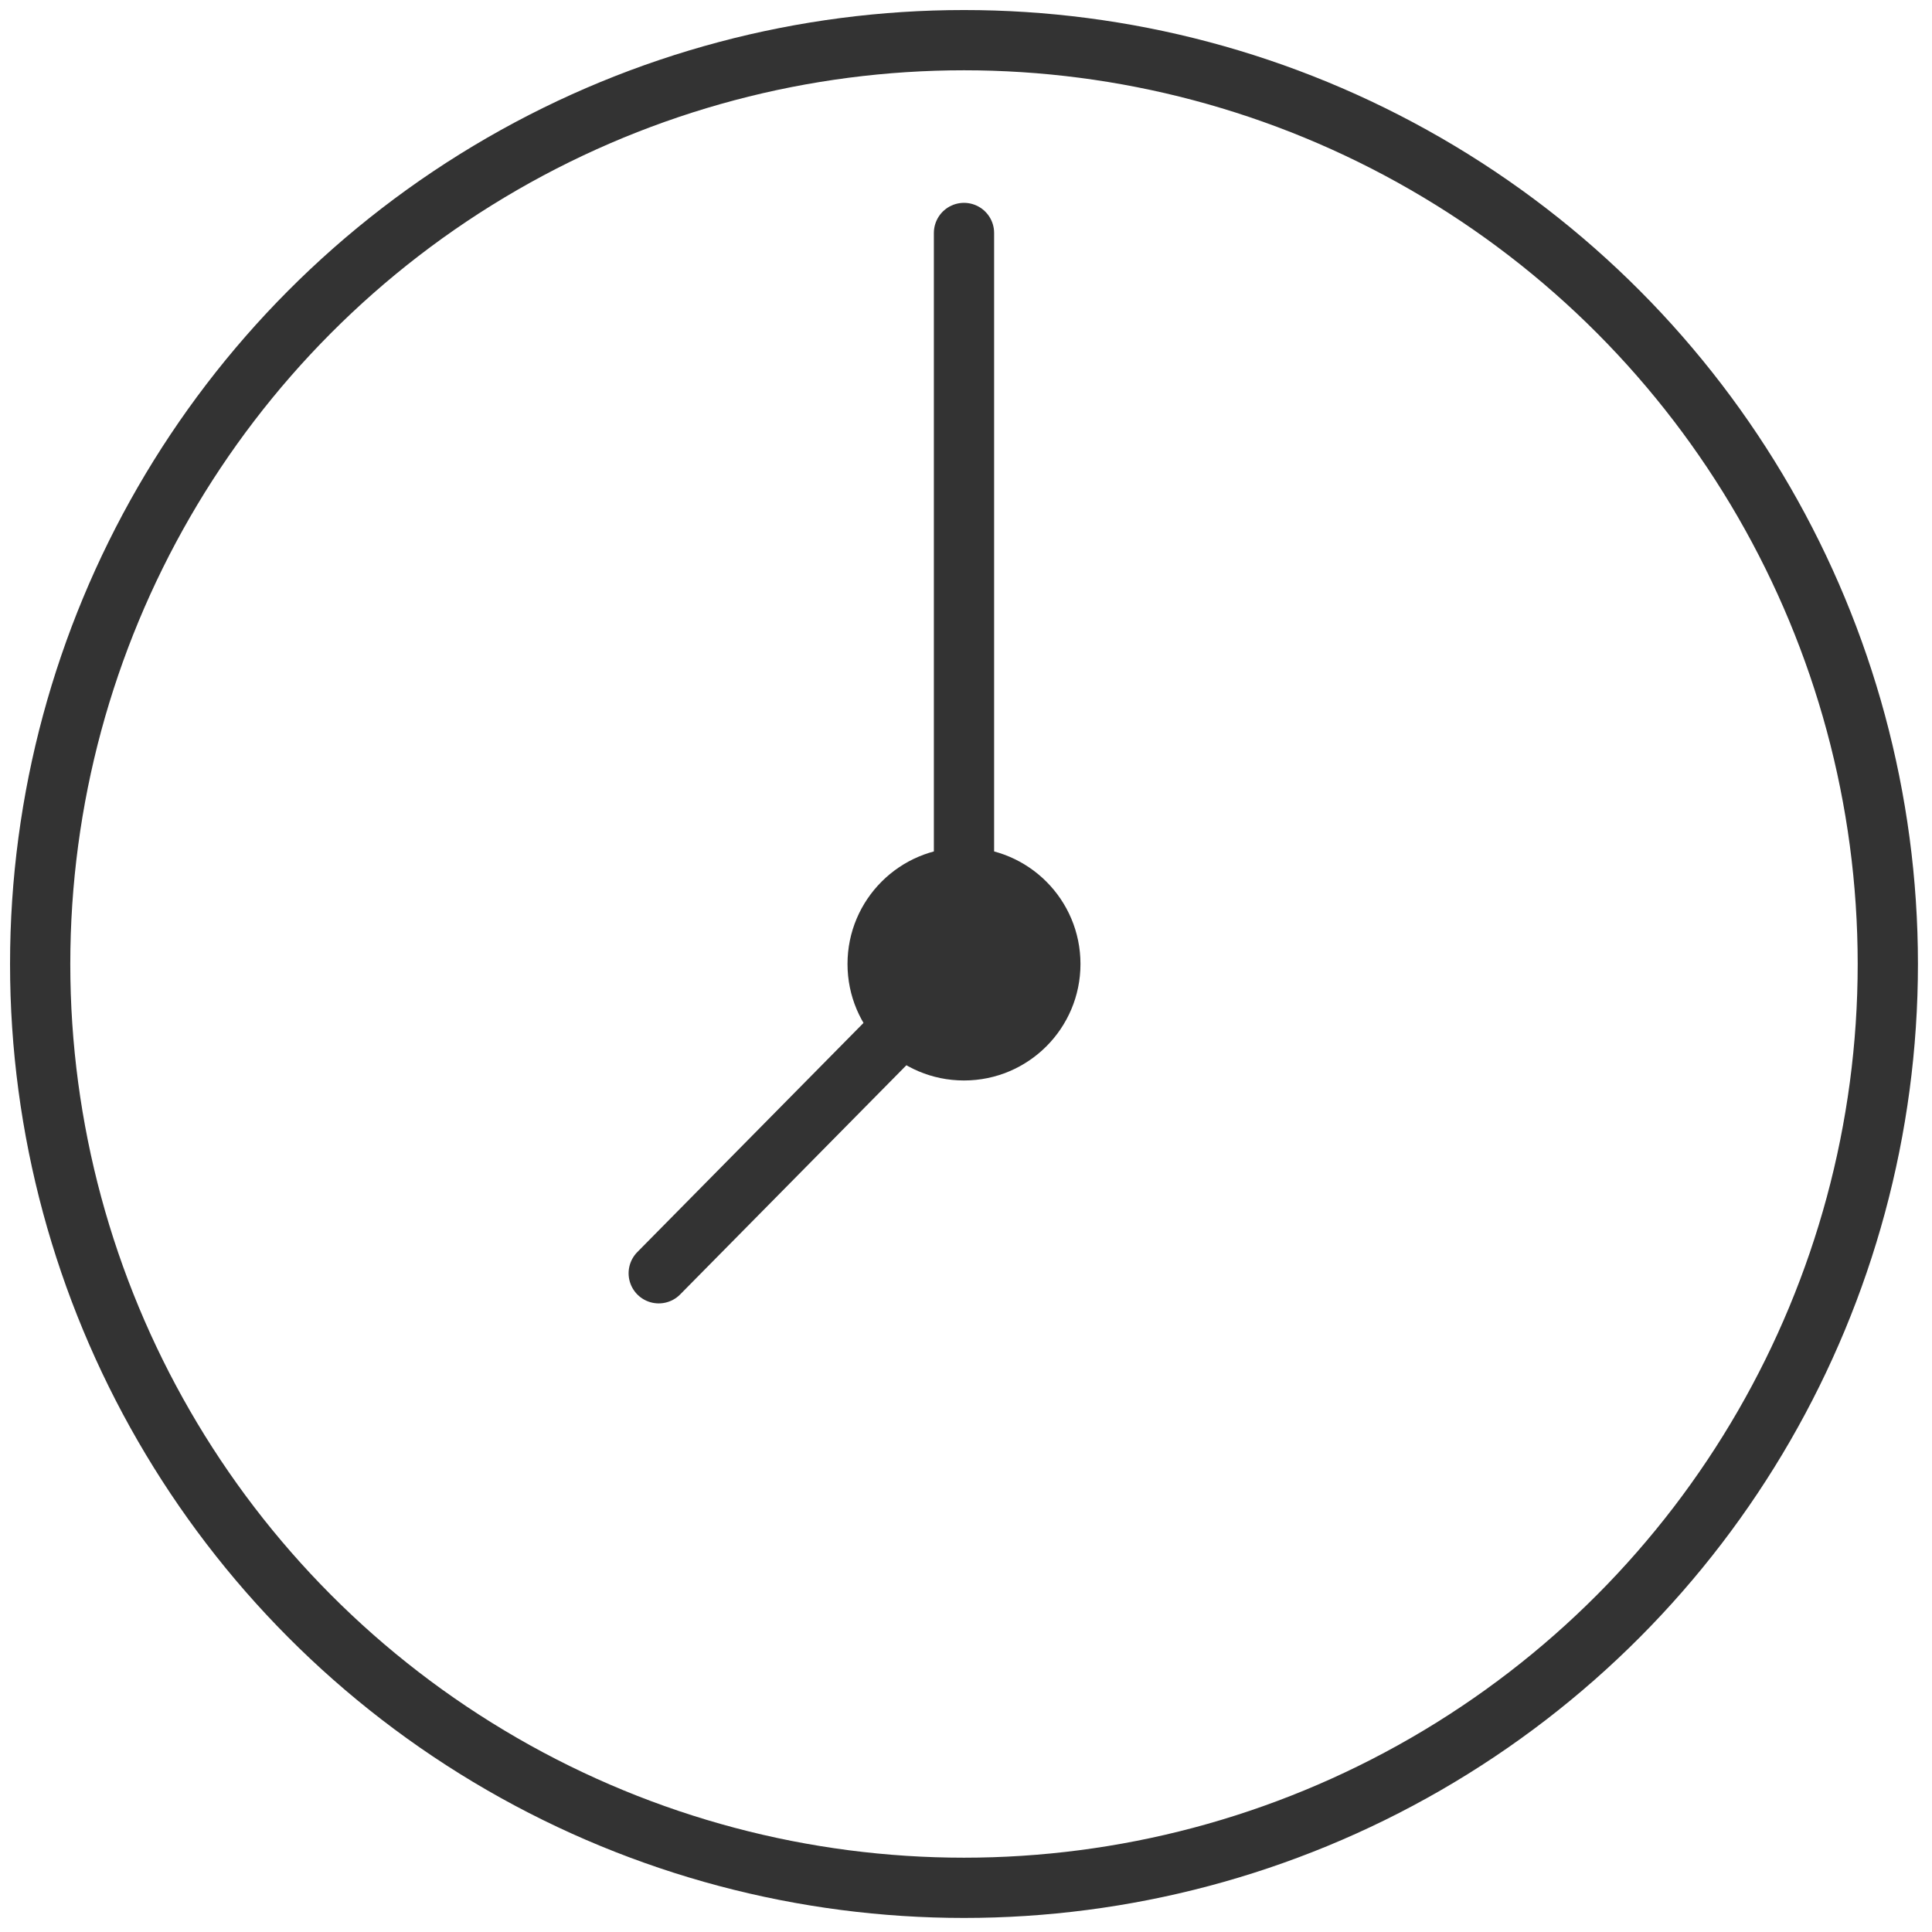 <?xml version="1.0" encoding="utf-8"?>
<!-- Generator: Adobe Illustrator 22.1.0, SVG Export Plug-In . SVG Version: 6.00 Build 0)  -->
<svg version="1.1" id="Layer_1" xmlns="http://www.w3.org/2000/svg" xmlns:xlink="http://www.w3.org/1999/xlink" x="0px" y="0px"
	 viewBox="0 0 48.1 48.1" style="enable-background:new 0 0 48.1 48.1;" xml:space="preserve">
<style type="text/css">
	.st0{fill:none;}
	.st1{fill:none;stroke:#333333;stroke-width:1.5;stroke-linecap:round;stroke-miterlimit:10;}
	.st2{fill:#333333;}
</style>
<title>reloj</title>
<rect x="0" y="0" class="st0" width="48" height="48"/>
<circle class="st1" cx="24" cy="24" r="23"/>
<circle class="st2" cx="24" cy="24" r="2.9"/>
<polyline class="st1" points="16.4,31.7 24,24 24,5.8 "/>
</svg>
